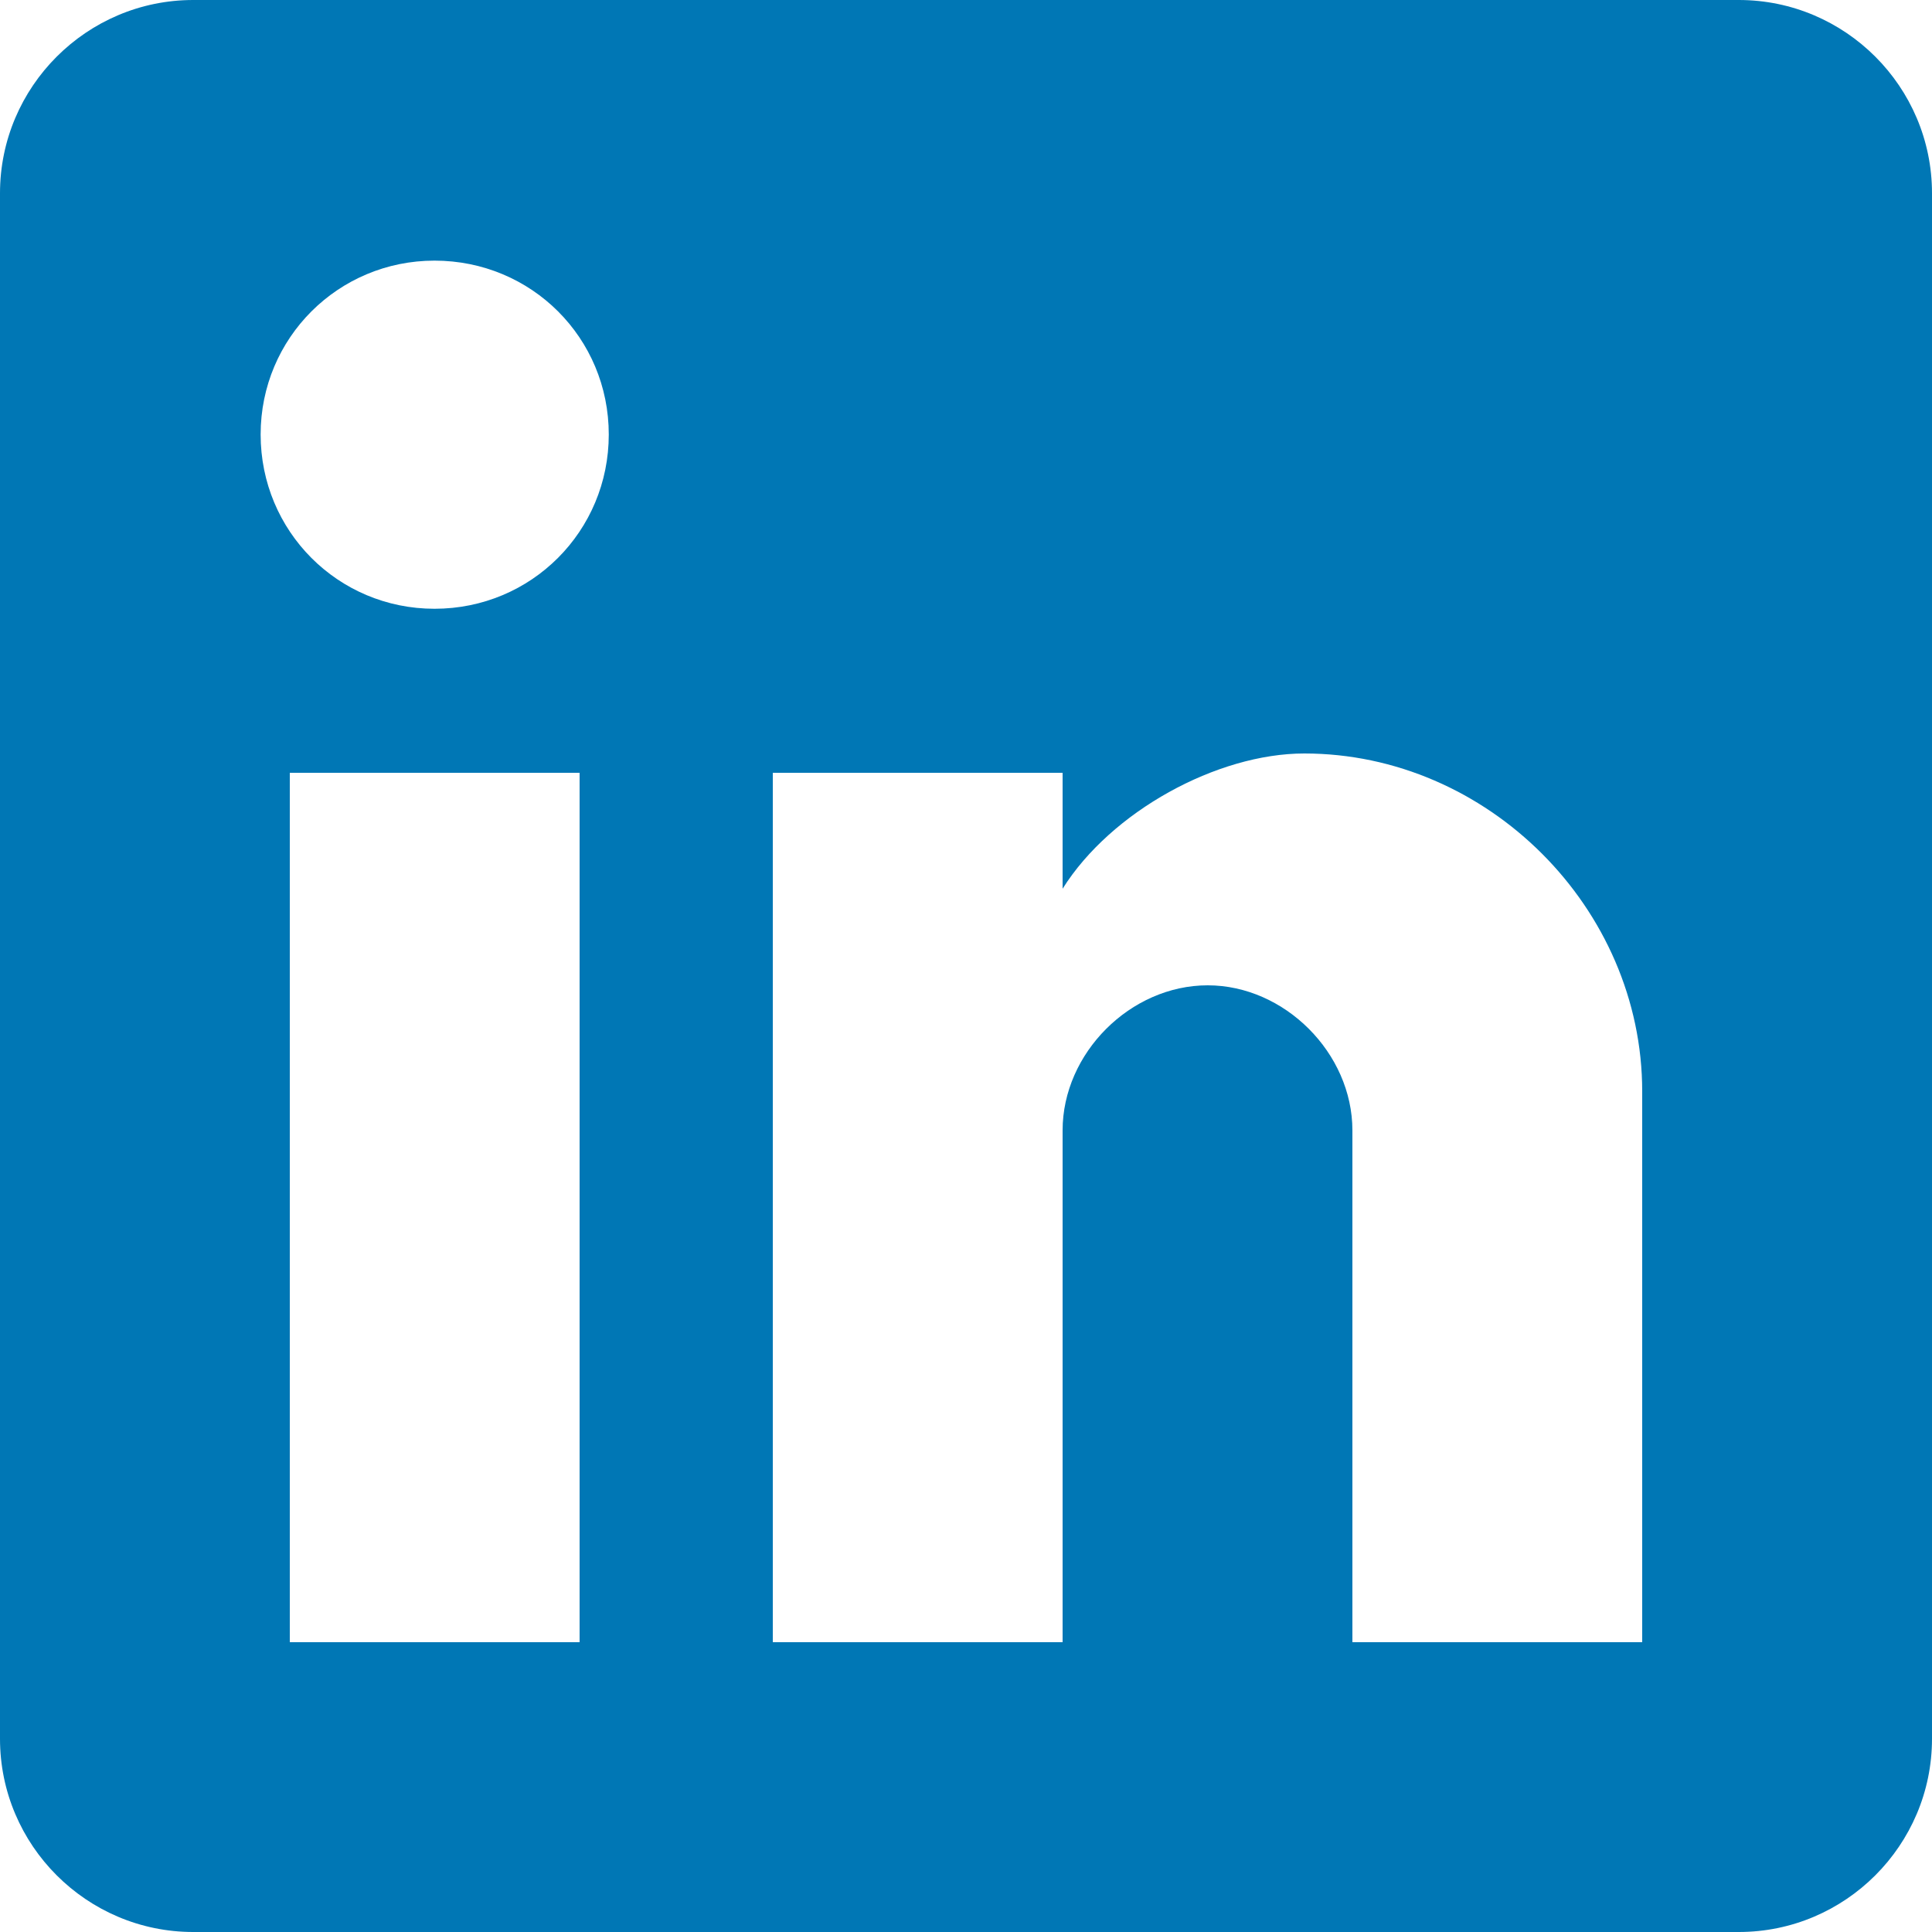 <?xml version="1.0" encoding="UTF-8"?>
<svg xmlns="http://www.w3.org/2000/svg" version="1.2" viewBox="0 0 510 510" width="510" height="510">
  <title>linkedin-logo-svg</title>
  <style>
		.s0 { fill: #0077b5 } 
	</style>
  <g id="Layer">
    <g id="post-linkedin">
      <path id="Layer" fill-rule="evenodd" class="s0" d="m510 51v408c0 28.1-22.9 51-51 51h-408c-28.1 0-51-22.9-51-51v-408c0-28.1 22.9-51 51-51h408c28.1 0 51 22.9 51 51zm-357 153h-76.5v229.5h76.5zm7.7-89.3c0-25.5-20.4-45.9-46-45.9-25.4 0-45.9 20.4-45.9 45.9 0 25.5 20.4 46 45.9 46 25.6 0 46-20.5 46-46zm272.8 173.4c0-48.4-40.8-89.2-89.2-89.2-23 0-51 15.3-63.8 35.7v-30.6h-76.5v229.5h76.5v-135.1c0-20.4 17.9-38.3 38.3-38.3 20.3 0 38.2 17.9 38.2 38.3v135.1h76.5z"></path>
    </g>
  </g>
</svg>
